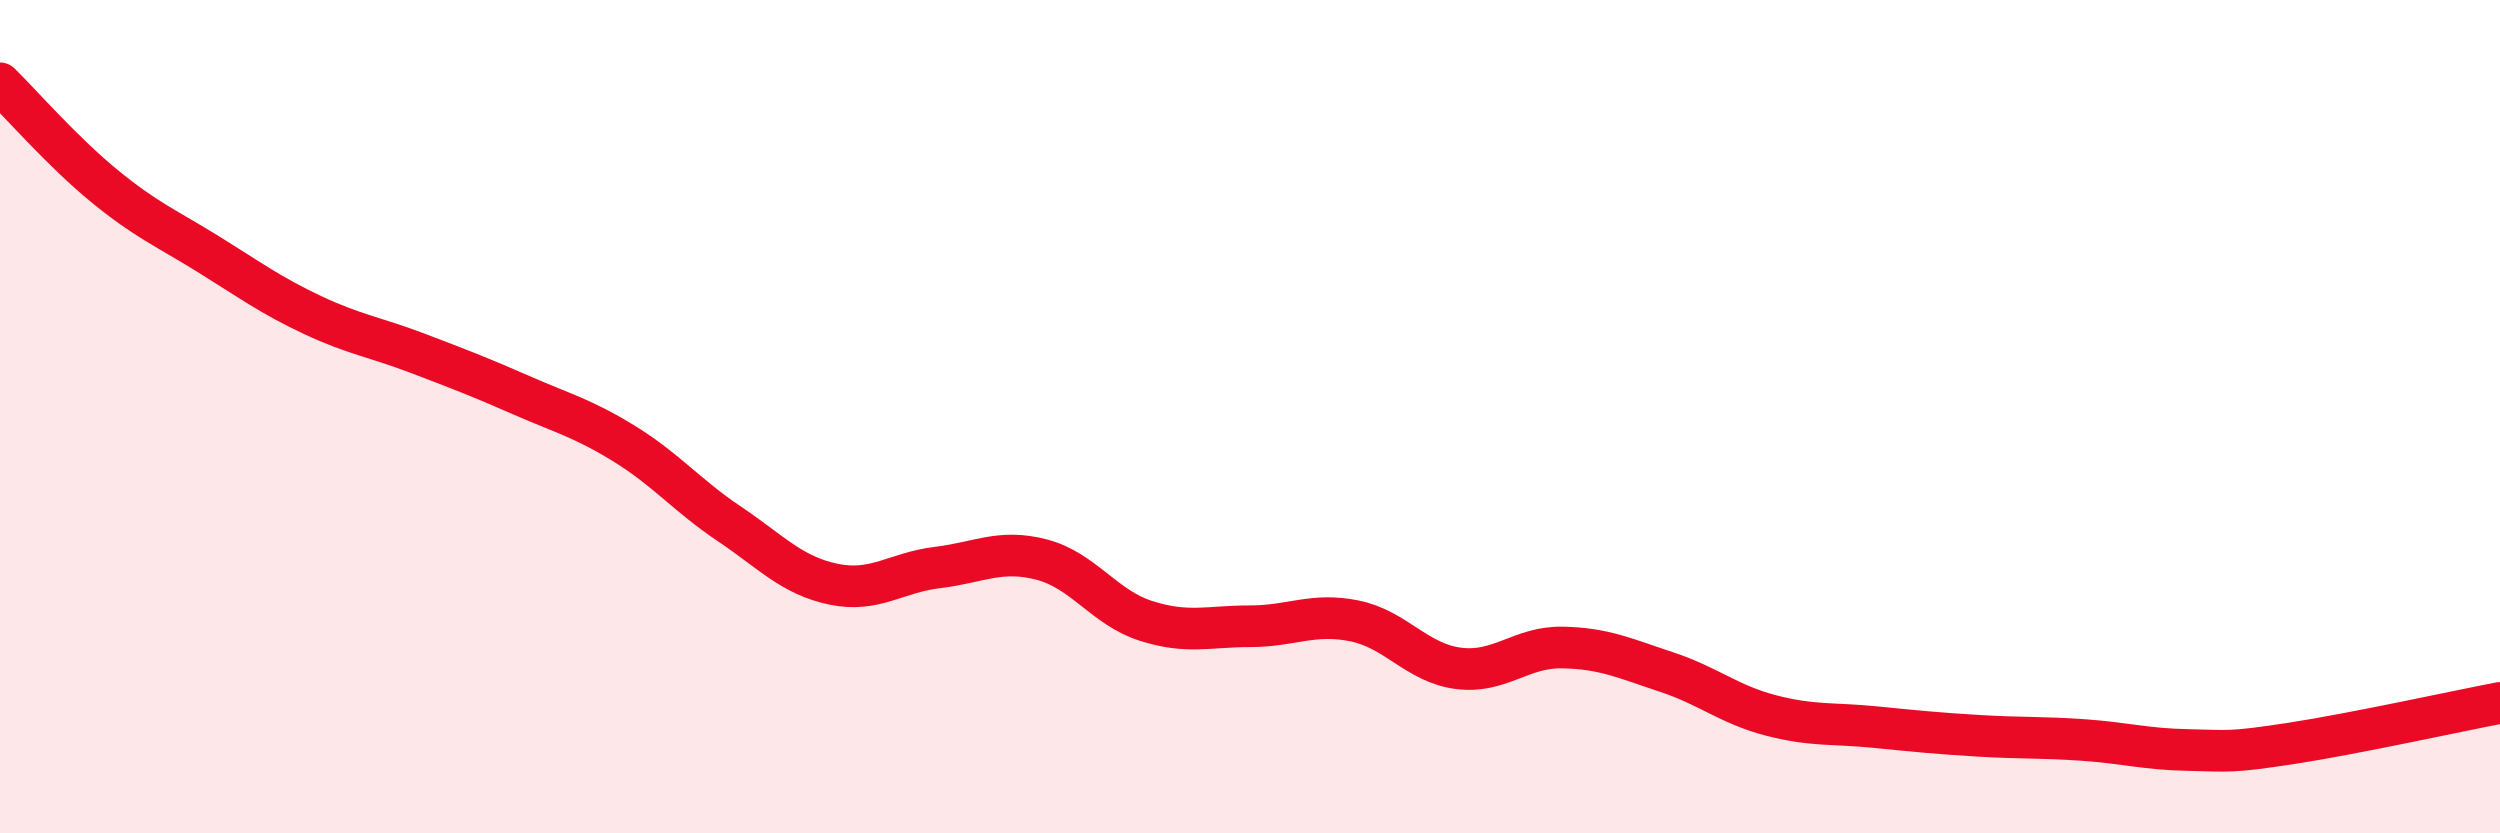 
    <svg width="60" height="20" viewBox="0 0 60 20" xmlns="http://www.w3.org/2000/svg">
      <path
        d="M 0,2 C 0.5,2.49 1.5,3.64 2.5,4.46 C 3.5,5.28 4,5.48 5,6.1 C 6,6.72 6.5,7.09 7.5,7.56 C 8.5,8.03 9,8.09 10,8.47 C 11,8.85 11.5,9.04 12.5,9.48 C 13.5,9.92 14,10.04 15,10.66 C 16,11.28 16.5,11.9 17.5,12.57 C 18.5,13.24 19,13.81 20,14.02 C 21,14.23 21.5,13.74 22.5,13.62 C 23.5,13.5 24,13.17 25,13.43 C 26,13.69 26.5,14.58 27.5,14.9 C 28.5,15.22 29,15.03 30,15.03 C 31,15.03 31.5,14.7 32.5,14.9 C 33.5,15.1 34,15.91 35,16.04 C 36,16.17 36.5,15.52 37.5,15.54 C 38.5,15.56 39,15.8 40,16.13 C 41,16.46 41.5,16.91 42.5,17.17 C 43.5,17.43 44,17.35 45,17.45 C 46,17.55 46.5,17.6 47.5,17.66 C 48.5,17.72 49,17.69 50,17.76 C 51,17.83 51.5,17.98 52.5,18 C 53.5,18.02 53.5,18.07 55,17.84 C 56.5,17.61 59,17.06 60,16.87L60 20L0 20Z"
        fill="#EB0A25"
        opacity="0.1"
        stroke-linecap="round"
        stroke-linejoin="round"
      />
      <path
        d="M 0,2 C 0.5,2.49 1.5,3.64 2.5,4.46 C 3.5,5.28 4,5.48 5,6.1 C 6,6.72 6.5,7.09 7.5,7.56 C 8.5,8.03 9,8.09 10,8.47 C 11,8.85 11.5,9.04 12.5,9.48 C 13.5,9.92 14,10.04 15,10.66 C 16,11.28 16.5,11.9 17.5,12.57 C 18.5,13.24 19,13.81 20,14.02 C 21,14.23 21.5,13.74 22.5,13.62 C 23.5,13.5 24,13.17 25,13.43 C 26,13.69 26.5,14.58 27.5,14.9 C 28.5,15.22 29,15.03 30,15.03 C 31,15.03 31.5,14.7 32.5,14.9 C 33.5,15.1 34,15.91 35,16.04 C 36,16.17 36.5,15.52 37.5,15.54 C 38.5,15.56 39,15.8 40,16.13 C 41,16.46 41.5,16.91 42.5,17.17 C 43.5,17.43 44,17.35 45,17.45 C 46,17.55 46.5,17.6 47.5,17.66 C 48.5,17.72 49,17.69 50,17.76 C 51,17.83 51.5,17.98 52.5,18 C 53.5,18.02 53.5,18.07 55,17.84 C 56.5,17.61 59,17.06 60,16.87"
        stroke="#EB0A25"
        stroke-width="1"
        fill="none"
        stroke-linecap="round"
        stroke-linejoin="round"
      />
    </svg>
  